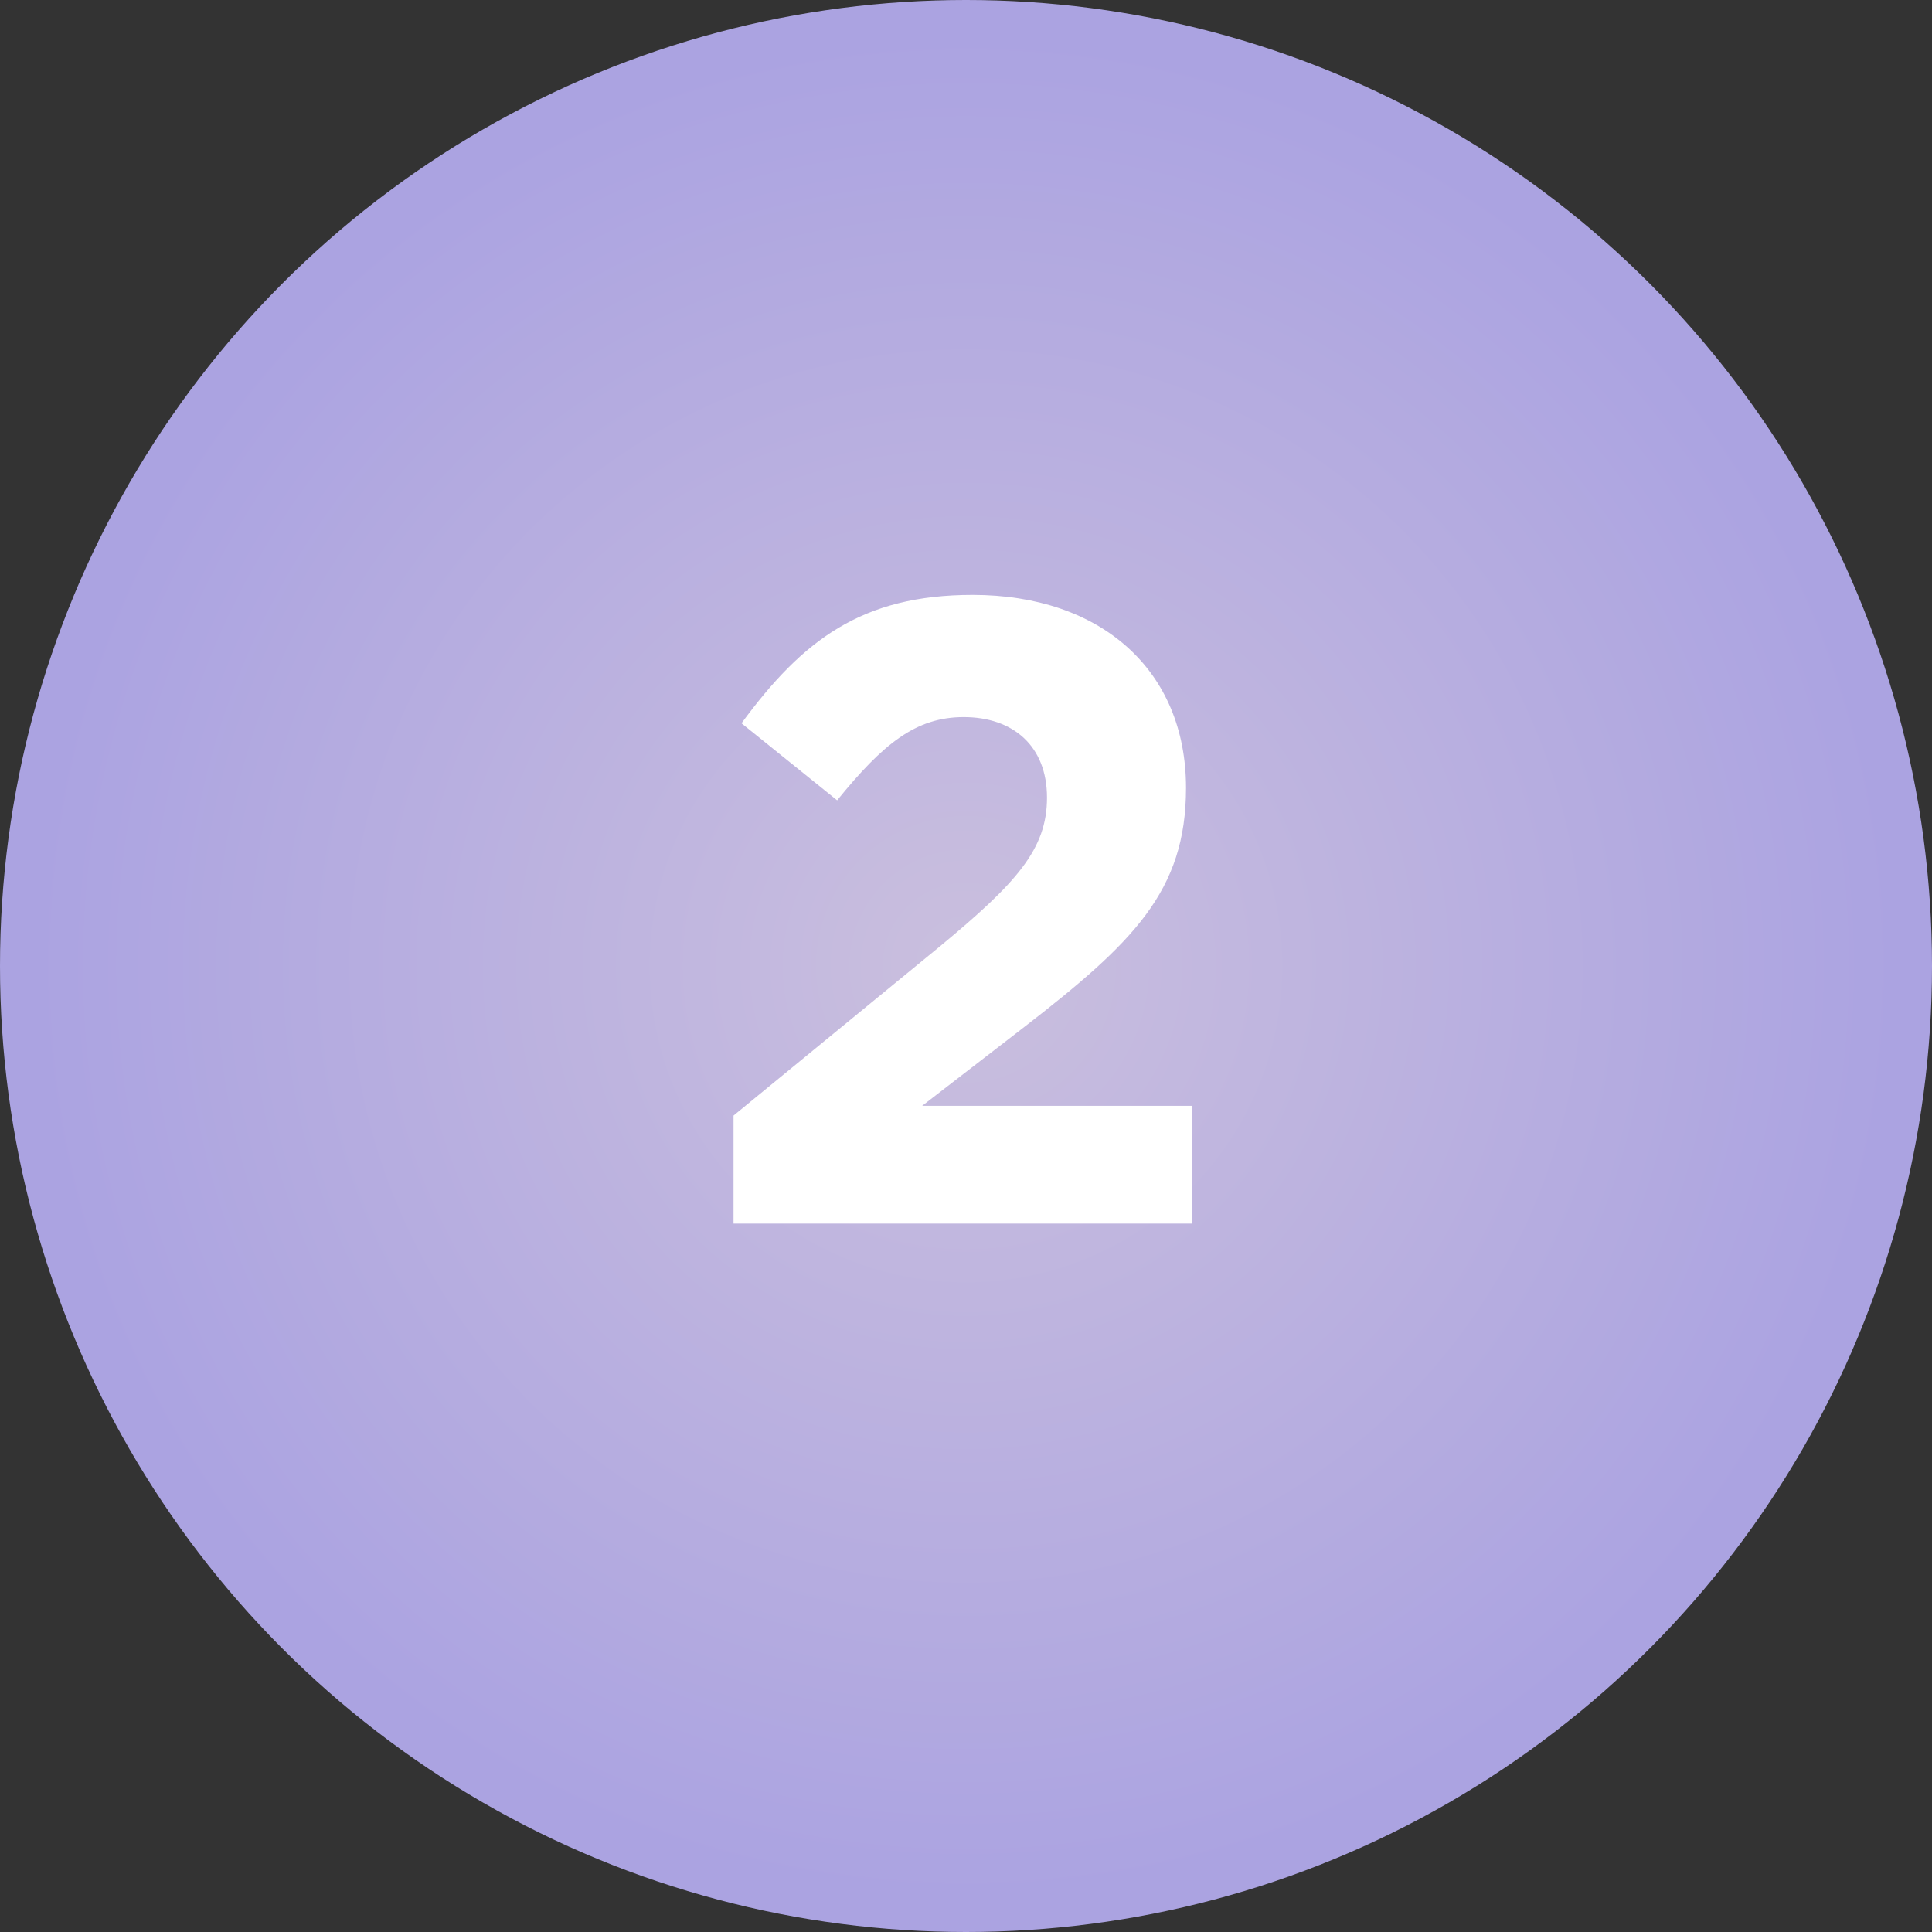 <?xml version="1.0" encoding="UTF-8"?> <svg xmlns="http://www.w3.org/2000/svg" width="120" height="120" viewBox="0 0 120 120" fill="none"><rect x="0" y="0" width="120" height="120" fill="#333333" stroke="none"/> <circle cx="60" cy="60" r="60" fill="url(#paint0_radial)"></circle> <path d="M45.561 76H74.051V68.685H57.276L63.546 63.845C70.366 58.565 73.666 55.375 73.666 48.94C73.666 41.625 68.386 36.95 60.411 36.95C53.536 36.95 49.851 39.755 46.056 44.925L51.996 49.71C54.856 46.19 56.891 44.54 59.861 44.54C62.886 44.54 65.031 46.3 65.031 49.545C65.031 52.735 63.161 54.825 58.376 58.785L45.561 69.29V76Z" fill="white"></path> <defs> <radialGradient id="paint0_radial" cx="0" cy="0" r="1" gradientUnits="userSpaceOnUse" gradientTransform="translate(60 60) rotate(90) scale(60)"> <stop stop-color="#CABFDE"></stop> <stop offset="0.958" stop-color="#ABA3E1"></stop> </radialGradient> </defs> </svg> 